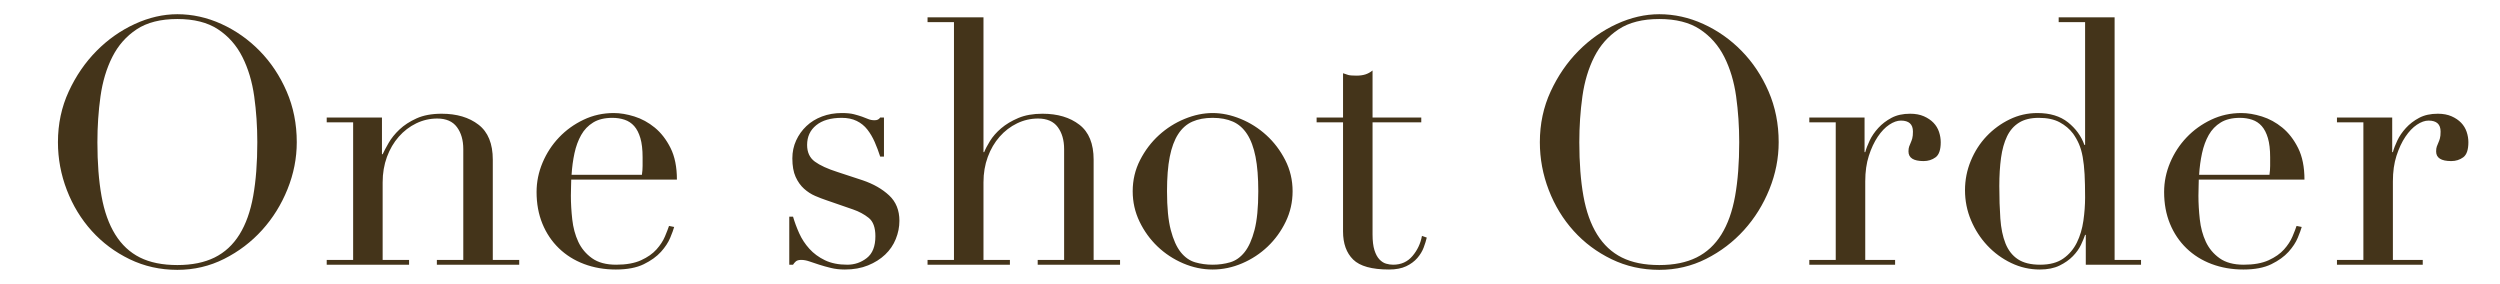 <?xml version="1.0" encoding="UTF-8"?>
<svg width="255px" height="29px" viewBox="0 0 255 29" version="1.1" xmlns="http://www.w3.org/2000/svg" xmlns:xlink="http://www.w3.org/1999/xlink">
    <title>title-en</title>
    <g id="Page-1" stroke="none" stroke-width="1" fill="none" fill-rule="evenodd">
        <g id="online-shop_通常商品" transform="translate(-592, -1102)" fill="#44341A" fill-rule="nonzero">
            <path d="M610.09,1129.525 C611.793,1129.525 613.386,1129.152 614.867,1128.405 C616.349,1127.658 617.638,1126.678 618.735,1125.465 C619.832,1124.252 620.695,1122.863 621.325,1121.3 C621.955,1119.737 622.27,1118.138 622.27,1116.505 C622.27,1114.638 621.926,1112.912 621.237,1111.325 C620.549,1109.738 619.633,1108.362 618.49,1107.195 C617.347,1106.028 616.046,1105.112 614.587,1104.447 C613.129,1103.783 611.63,1103.45 610.09,1103.45 C608.643,1103.45 607.197,1103.783 605.75,1104.447 C604.303,1105.112 603.003,1106.028 601.847,1107.195 C600.692,1108.362 599.747,1109.738 599.013,1111.325 C598.278,1112.912 597.91,1114.638 597.91,1116.505 C597.91,1118.185 598.213,1119.812 598.82,1121.388 C599.427,1122.963 600.273,1124.351 601.357,1125.553 C602.442,1126.754 603.732,1127.717 605.225,1128.44 C606.718,1129.163 608.34,1129.525 610.09,1129.525 Z M610.09,1129.035 C608.573,1129.035 607.302,1128.778 606.275,1128.265 C605.248,1127.752 604.408,1126.97 603.755,1125.92 C603.102,1124.87 602.635,1123.563 602.355,1122 C602.075,1120.437 601.935,1118.605 601.935,1116.505 C601.935,1114.895 602.04,1113.338 602.25,1111.832 C602.46,1110.328 602.862,1108.986 603.457,1107.807 C604.053,1106.629 604.881,1105.69 605.942,1104.99 C607.004,1104.29 608.387,1103.94 610.09,1103.94 C611.793,1103.94 613.176,1104.29 614.237,1104.99 C615.299,1105.69 616.128,1106.629 616.722,1107.807 C617.317,1108.986 617.72,1110.328 617.93,1111.832 C618.14,1113.338 618.245,1114.895 618.245,1116.505 C618.245,1118.605 618.105,1120.437 617.825,1122 C617.545,1123.563 617.078,1124.87 616.425,1125.92 C615.772,1126.97 614.926,1127.752 613.888,1128.265 C612.849,1128.778 611.583,1129.035 610.09,1129.035 Z M633.725,1129 L633.725,1128.51 L631.03,1128.51 L631.03,1120.6 C631.03,1119.667 631.176,1118.803 631.467,1118.01 C631.759,1117.217 632.162,1116.528 632.675,1115.945 C633.188,1115.362 633.783,1114.907 634.46,1114.58 C635.137,1114.253 635.848,1114.09 636.595,1114.09 C637.505,1114.09 638.176,1114.382 638.607,1114.965 C639.039,1115.548 639.255,1116.295 639.255,1117.205 L639.255,1117.205 L639.255,1128.51 L636.56,1128.51 L636.56,1129 L644.96,1129 L644.96,1128.51 L642.265,1128.51 L642.265,1118.29 C642.265,1116.657 641.781,1115.467 640.812,1114.72 C639.844,1113.973 638.59,1113.6 637.05,1113.6 C636.047,1113.6 635.195,1113.757 634.495,1114.072 C633.795,1114.388 633.212,1114.767 632.745,1115.21 C632.278,1115.653 631.911,1116.108 631.643,1116.575 C631.374,1117.042 631.17,1117.427 631.03,1117.73 L631.03,1117.73 L630.96,1117.73 L630.96,1113.985 L625.325,1113.985 L625.325,1114.475 L628.02,1114.475 L628.02,1128.51 L625.325,1128.51 L625.325,1129 L633.725,1129 Z M654.815,1129.49 C655.982,1129.49 656.933,1129.309 657.668,1128.947 C658.403,1128.586 658.986,1128.166 659.418,1127.688 C659.849,1127.209 660.164,1126.731 660.362,1126.253 C660.561,1125.774 660.695,1125.407 660.765,1125.15 L660.765,1125.15 L660.24,1125.045 C660.147,1125.325 660.007,1125.687 659.82,1126.13 C659.633,1126.573 659.347,1127.011 658.962,1127.443 C658.577,1127.874 658.053,1128.242 657.388,1128.545 C656.722,1128.848 655.877,1129 654.85,1129 C653.823,1129 653.001,1128.778 652.383,1128.335 C651.764,1127.892 651.298,1127.332 650.982,1126.655 C650.668,1125.978 650.463,1125.22 650.37,1124.38 C650.277,1123.54 650.23,1122.735 650.23,1121.965 C650.23,1121.592 650.236,1121.283 650.247,1121.037 C650.259,1120.793 650.265,1120.553 650.265,1120.32 L650.265,1120.32 L661.045,1120.32 C661.045,1119.037 660.829,1117.963 660.398,1117.1 C659.966,1116.237 659.429,1115.543 658.788,1115.017 C658.146,1114.493 657.452,1114.113 656.705,1113.88 C655.958,1113.647 655.258,1113.53 654.605,1113.53 C653.508,1113.53 652.482,1113.757 651.525,1114.213 C650.568,1114.668 649.734,1115.268 649.023,1116.015 C648.311,1116.762 647.751,1117.619 647.342,1118.588 C646.934,1119.556 646.73,1120.553 646.73,1121.58 C646.73,1122.77 646.928,1123.849 647.325,1124.818 C647.722,1125.786 648.282,1126.62 649.005,1127.32 C649.728,1128.02 650.586,1128.557 651.577,1128.93 C652.569,1129.303 653.648,1129.49 654.815,1129.49 Z M657.475,1119.83 L650.3,1119.83 C650.347,1119.06 650.446,1118.325 650.597,1117.625 C650.749,1116.925 650.977,1116.307 651.28,1115.77 C651.583,1115.233 651.992,1114.807 652.505,1114.493 C653.018,1114.178 653.672,1114.02 654.465,1114.02 C654.908,1114.02 655.322,1114.084 655.707,1114.213 C656.092,1114.341 656.419,1114.557 656.688,1114.86 C656.956,1115.163 657.166,1115.572 657.317,1116.085 C657.469,1116.598 657.545,1117.252 657.545,1118.045 L657.545,1118.045 L657.545,1118.92 C657.545,1119.2 657.522,1119.503 657.475,1119.83 L657.475,1119.83 Z M678.175,1129.49 C679.062,1129.49 679.849,1129.35 680.538,1129.07 C681.226,1128.79 681.809,1128.422 682.288,1127.967 C682.766,1127.513 683.128,1126.982 683.372,1126.375 C683.617,1125.768 683.74,1125.15 683.74,1124.52 C683.74,1123.447 683.39,1122.583 682.69,1121.93 C681.99,1121.277 681.092,1120.763 679.995,1120.39 L679.995,1120.39 L677.44,1119.55 C676.413,1119.223 675.638,1118.868 675.112,1118.483 C674.587,1118.098 674.325,1117.532 674.325,1116.785 C674.325,1115.945 674.634,1115.274 675.253,1114.773 C675.871,1114.271 676.74,1114.02 677.86,1114.02 C678.443,1114.02 678.951,1114.125 679.383,1114.335 C679.814,1114.545 680.176,1114.837 680.467,1115.21 C680.759,1115.583 681.01,1116.009 681.22,1116.487 C681.43,1116.966 681.617,1117.462 681.78,1117.975 L681.78,1117.975 L682.165,1117.975 L682.165,1113.985 L681.78,1113.985 C681.663,1114.172 681.477,1114.265 681.22,1114.265 C680.963,1114.265 680.742,1114.224 680.555,1114.142 C680.368,1114.061 680.158,1113.979 679.925,1113.898 C679.692,1113.816 679.418,1113.734 679.102,1113.652 C678.788,1113.571 678.373,1113.53 677.86,1113.53 C677.137,1113.53 676.466,1113.647 675.847,1113.88 C675.229,1114.113 674.698,1114.44 674.255,1114.86 C673.812,1115.28 673.462,1115.77 673.205,1116.33 C672.948,1116.89 672.82,1117.497 672.82,1118.15 C672.82,1118.92 672.931,1119.55 673.153,1120.04 C673.374,1120.53 673.66,1120.932 674.01,1121.247 C674.36,1121.562 674.739,1121.807 675.148,1121.983 C675.556,1122.158 675.935,1122.303 676.285,1122.42 L676.285,1122.42 L679.015,1123.365 C679.622,1123.575 680.153,1123.861 680.607,1124.223 C681.062,1124.584 681.29,1125.208 681.29,1126.095 C681.29,1127.122 680.998,1127.862 680.415,1128.318 C679.832,1128.773 679.167,1129 678.42,1129 C677.533,1129 676.775,1128.848 676.145,1128.545 C675.515,1128.242 674.984,1127.851 674.553,1127.372 C674.121,1126.894 673.777,1126.369 673.52,1125.797 C673.263,1125.226 673.053,1124.66 672.89,1124.1 L672.89,1124.1 L672.505,1124.1 L672.505,1129 L672.89,1129 C672.96,1128.883 673.053,1128.773 673.17,1128.668 C673.287,1128.562 673.473,1128.51 673.73,1128.51 C673.987,1128.51 674.267,1128.562 674.57,1128.668 C674.873,1128.773 675.206,1128.883 675.567,1129 C675.929,1129.117 676.326,1129.227 676.758,1129.332 C677.189,1129.438 677.662,1129.49 678.175,1129.49 Z M695.01,1129 L695.01,1128.51 L692.315,1128.51 L692.315,1120.6 C692.315,1119.667 692.461,1118.803 692.753,1118.01 C693.044,1117.217 693.447,1116.528 693.96,1115.945 C694.473,1115.362 695.068,1114.907 695.745,1114.58 C696.422,1114.253 697.133,1114.09 697.88,1114.09 C698.79,1114.09 699.461,1114.382 699.893,1114.965 C700.324,1115.548 700.54,1116.295 700.54,1117.205 L700.54,1117.205 L700.54,1128.51 L697.845,1128.51 L697.845,1129 L706.245,1129 L706.245,1128.51 L703.55,1128.51 L703.55,1118.29 C703.55,1116.657 703.066,1115.467 702.097,1114.72 C701.129,1113.973 699.875,1113.6 698.335,1113.6 C697.378,1113.6 696.556,1113.746 695.867,1114.037 C695.179,1114.329 694.596,1114.679 694.117,1115.088 C693.639,1115.496 693.26,1115.928 692.98,1116.382 C692.7,1116.838 692.502,1117.217 692.385,1117.52 L692.385,1117.52 L692.315,1117.52 L692.315,1103.765 L686.61,1103.765 L686.61,1104.255 L689.305,1104.255 L689.305,1128.51 L686.61,1128.51 L686.61,1129 L695.01,1129 Z M715.69,1129.49 C716.717,1129.49 717.72,1129.28 718.7,1128.86 C719.68,1128.44 720.549,1127.868 721.308,1127.145 C722.066,1126.422 722.678,1125.576 723.145,1124.608 C723.612,1123.639 723.845,1122.607 723.845,1121.51 C723.845,1120.367 723.594,1119.305 723.092,1118.325 C722.591,1117.345 721.949,1116.499 721.168,1115.787 C720.386,1115.076 719.511,1114.522 718.543,1114.125 C717.574,1113.728 716.623,1113.53 715.69,1113.53 C714.757,1113.53 713.806,1113.728 712.837,1114.125 C711.869,1114.522 710.994,1115.076 710.212,1115.787 C709.431,1116.499 708.789,1117.345 708.288,1118.325 C707.786,1119.305 707.535,1120.367 707.535,1121.51 C707.535,1122.607 707.768,1123.639 708.235,1124.608 C708.702,1125.576 709.314,1126.422 710.072,1127.145 C710.831,1127.868 711.7,1128.44 712.68,1128.86 C713.66,1129.28 714.663,1129.49 715.69,1129.49 Z M715.69,1129 C715.06,1129 714.465,1128.918 713.905,1128.755 C713.345,1128.592 712.855,1128.247 712.435,1127.723 C712.015,1127.197 711.677,1126.445 711.42,1125.465 C711.163,1124.485 711.035,1123.167 711.035,1121.51 C711.035,1120.11 711.128,1118.938 711.315,1117.993 C711.502,1117.047 711.788,1116.277 712.173,1115.682 C712.558,1115.088 713.042,1114.662 713.625,1114.405 C714.208,1114.148 714.897,1114.02 715.69,1114.02 C716.483,1114.02 717.172,1114.148 717.755,1114.405 C718.338,1114.662 718.822,1115.088 719.207,1115.682 C719.592,1116.277 719.878,1117.047 720.065,1117.993 C720.252,1118.938 720.345,1120.11 720.345,1121.51 C720.345,1123.167 720.217,1124.485 719.96,1125.465 C719.703,1126.445 719.365,1127.197 718.945,1127.723 C718.525,1128.247 718.035,1128.592 717.475,1128.755 C716.915,1128.918 716.32,1129 715.69,1129 Z M733.68,1129.49 C734.38,1129.49 734.963,1129.379 735.43,1129.158 C735.897,1128.936 736.276,1128.656 736.567,1128.318 C736.859,1127.979 737.075,1127.623 737.215,1127.25 C737.355,1126.877 737.46,1126.538 737.53,1126.235 L737.53,1126.235 L737.04,1126.06 C736.9,1126.83 736.579,1127.513 736.077,1128.108 C735.576,1128.703 734.917,1129 734.1,1129 C733.867,1129 733.628,1128.965 733.383,1128.895 C733.138,1128.825 732.91,1128.679 732.7,1128.457 C732.49,1128.236 732.321,1127.921 732.192,1127.513 C732.064,1127.104 732,1126.573 732,1125.92 L732,1125.92 L732,1114.475 L736.97,1114.475 L736.97,1113.985 L732,1113.985 L732,1109.19 C731.767,1109.377 731.522,1109.511 731.265,1109.592 C731.008,1109.674 730.705,1109.715 730.355,1109.715 C729.958,1109.715 729.678,1109.692 729.515,1109.645 C729.352,1109.598 729.177,1109.54 728.99,1109.47 L728.99,1109.47 L728.99,1113.985 L726.295,1113.985 L726.295,1114.475 L728.99,1114.475 L728.99,1125.605 C728.99,1126.842 729.334,1127.798 730.023,1128.475 C730.711,1129.152 731.93,1129.49 733.68,1129.49 Z M761.245,1129.525 C762.948,1129.525 764.541,1129.152 766.023,1128.405 C767.504,1127.658 768.793,1126.678 769.89,1125.465 C770.987,1124.252 771.85,1122.863 772.48,1121.3 C773.11,1119.737 773.425,1118.138 773.425,1116.505 C773.425,1114.638 773.081,1112.912 772.393,1111.325 C771.704,1109.738 770.788,1108.362 769.645,1107.195 C768.502,1106.028 767.201,1105.112 765.742,1104.447 C764.284,1103.783 762.785,1103.45 761.245,1103.45 C759.798,1103.45 758.352,1103.783 756.905,1104.447 C755.458,1105.112 754.158,1106.028 753.003,1107.195 C751.847,1108.362 750.903,1109.738 750.168,1111.325 C749.433,1112.912 749.065,1114.638 749.065,1116.505 C749.065,1118.185 749.368,1119.812 749.975,1121.388 C750.582,1122.963 751.428,1124.351 752.513,1125.553 C753.597,1126.754 754.887,1127.717 756.38,1128.44 C757.873,1129.163 759.495,1129.525 761.245,1129.525 Z M761.245,1129.035 C759.728,1129.035 758.457,1128.778 757.43,1128.265 C756.403,1127.752 755.563,1126.97 754.91,1125.92 C754.257,1124.87 753.79,1123.563 753.51,1122 C753.23,1120.437 753.09,1118.605 753.09,1116.505 C753.09,1114.895 753.195,1113.338 753.405,1111.832 C753.615,1110.328 754.018,1108.986 754.612,1107.807 C755.207,1106.629 756.036,1105.69 757.097,1104.99 C758.159,1104.29 759.542,1103.94 761.245,1103.94 C762.948,1103.94 764.331,1104.29 765.393,1104.99 C766.454,1105.69 767.283,1106.629 767.878,1107.807 C768.472,1108.986 768.875,1110.328 769.085,1111.832 C769.295,1113.338 769.4,1114.895 769.4,1116.505 C769.4,1118.605 769.26,1120.437 768.98,1122 C768.7,1123.563 768.233,1124.87 767.58,1125.92 C766.927,1126.97 766.081,1127.752 765.043,1128.265 C764.004,1128.778 762.738,1129.035 761.245,1129.035 Z M785.3,1129 L785.3,1128.51 L782.255,1128.51 L782.255,1120.495 C782.255,1119.515 782.378,1118.646 782.622,1117.888 C782.867,1117.129 783.171,1116.482 783.533,1115.945 C783.894,1115.408 784.285,1115 784.705,1114.72 C785.125,1114.44 785.522,1114.3 785.895,1114.3 C786.712,1114.3 787.12,1114.673 787.12,1115.42 C787.12,1115.723 787.097,1115.957 787.05,1116.12 C787.003,1116.283 786.951,1116.429 786.893,1116.557 C786.834,1116.686 786.782,1116.814 786.735,1116.943 C786.688,1117.071 786.665,1117.24 786.665,1117.45 C786.665,1118.103 787.178,1118.43 788.205,1118.43 C788.672,1118.43 789.08,1118.302 789.43,1118.045 C789.78,1117.788 789.955,1117.275 789.955,1116.505 C789.955,1116.155 789.897,1115.805 789.78,1115.455 C789.663,1115.105 789.477,1114.796 789.22,1114.527 C788.963,1114.259 788.637,1114.037 788.24,1113.862 C787.843,1113.688 787.377,1113.6 786.84,1113.6 C786.093,1113.6 785.457,1113.74 784.933,1114.02 C784.408,1114.3 783.958,1114.644 783.585,1115.053 C783.212,1115.461 782.92,1115.887 782.71,1116.33 C782.5,1116.773 782.348,1117.17 782.255,1117.52 L782.255,1117.52 L782.185,1117.52 L782.185,1113.985 L776.55,1113.985 L776.55,1114.475 L779.245,1114.475 L779.245,1128.51 L776.55,1128.51 L776.55,1129 L785.3,1129 Z M800.06,1129.49 C800.853,1129.49 801.524,1129.356 802.072,1129.088 C802.621,1128.819 803.076,1128.498 803.438,1128.125 C803.799,1127.752 804.073,1127.367 804.26,1126.97 C804.447,1126.573 804.587,1126.235 804.68,1125.955 L804.68,1125.955 L804.75,1125.955 L804.75,1129 L810.385,1129 L810.385,1128.51 L807.69,1128.51 L807.69,1103.765 L801.985,1103.765 L801.985,1104.255 L804.68,1104.255 L804.68,1116.785 L804.61,1116.785 C804.283,1115.875 803.723,1115.105 802.93,1114.475 C802.137,1113.845 801.098,1113.53 799.815,1113.53 C798.812,1113.53 797.867,1113.746 796.98,1114.178 C796.093,1114.609 795.312,1115.181 794.635,1115.892 C793.958,1116.604 793.422,1117.438 793.025,1118.395 C792.628,1119.352 792.43,1120.355 792.43,1121.405 C792.43,1122.478 792.634,1123.499 793.043,1124.467 C793.451,1125.436 794.005,1126.293 794.705,1127.04 C795.405,1127.787 796.216,1128.382 797.138,1128.825 C798.059,1129.268 799.033,1129.49 800.06,1129.49 Z M800.095,1129 C799.138,1129 798.38,1128.813 797.82,1128.44 C797.26,1128.067 796.84,1127.53 796.56,1126.83 C796.28,1126.13 796.105,1125.284 796.035,1124.293 C795.965,1123.301 795.93,1122.198 795.93,1120.985 C795.93,1119.912 795.988,1118.949 796.105,1118.098 C796.222,1117.246 796.426,1116.517 796.717,1115.91 C797.009,1115.303 797.418,1114.837 797.942,1114.51 C798.467,1114.183 799.138,1114.02 799.955,1114.02 C800.818,1114.02 801.53,1114.172 802.09,1114.475 C802.65,1114.778 803.105,1115.163 803.455,1115.63 C803.688,1115.957 803.887,1116.307 804.05,1116.68 C804.213,1117.053 804.342,1117.497 804.435,1118.01 C804.528,1118.523 804.592,1119.112 804.628,1119.777 C804.663,1120.443 804.68,1121.23 804.68,1122.14 C804.68,1122.91 804.622,1123.703 804.505,1124.52 C804.388,1125.337 804.167,1126.078 803.84,1126.743 C803.513,1127.408 803.053,1127.95 802.457,1128.37 C801.862,1128.79 801.075,1129 800.095,1129 Z M820.825,1129.49 C821.992,1129.49 822.942,1129.309 823.678,1128.947 C824.413,1128.586 824.996,1128.166 825.428,1127.688 C825.859,1127.209 826.174,1126.731 826.372,1126.253 C826.571,1125.774 826.705,1125.407 826.775,1125.15 L826.775,1125.15 L826.25,1125.045 C826.157,1125.325 826.017,1125.687 825.83,1126.13 C825.643,1126.573 825.357,1127.011 824.972,1127.443 C824.587,1127.874 824.062,1128.242 823.398,1128.545 C822.732,1128.848 821.887,1129 820.86,1129 C819.833,1129 819.011,1128.778 818.393,1128.335 C817.774,1127.892 817.308,1127.332 816.992,1126.655 C816.678,1125.978 816.473,1125.22 816.38,1124.38 C816.287,1123.54 816.24,1122.735 816.24,1121.965 C816.24,1121.592 816.246,1121.283 816.258,1121.037 C816.269,1120.793 816.275,1120.553 816.275,1120.32 L816.275,1120.32 L827.055,1120.32 C827.055,1119.037 826.839,1117.963 826.408,1117.1 C825.976,1116.237 825.439,1115.543 824.798,1115.017 C824.156,1114.493 823.462,1114.113 822.715,1113.88 C821.968,1113.647 821.268,1113.53 820.615,1113.53 C819.518,1113.53 818.492,1113.757 817.535,1114.213 C816.578,1114.668 815.744,1115.268 815.033,1116.015 C814.321,1116.762 813.761,1117.619 813.352,1118.588 C812.944,1119.556 812.74,1120.553 812.74,1121.58 C812.74,1122.77 812.938,1123.849 813.335,1124.818 C813.732,1125.786 814.292,1126.62 815.015,1127.32 C815.738,1128.02 816.596,1128.557 817.587,1128.93 C818.579,1129.303 819.658,1129.49 820.825,1129.49 Z M823.485,1119.83 L816.31,1119.83 C816.357,1119.06 816.456,1118.325 816.607,1117.625 C816.759,1116.925 816.987,1116.307 817.29,1115.77 C817.593,1115.233 818.002,1114.807 818.515,1114.493 C819.028,1114.178 819.682,1114.02 820.475,1114.02 C820.918,1114.02 821.332,1114.084 821.717,1114.213 C822.102,1114.341 822.429,1114.557 822.697,1114.86 C822.966,1115.163 823.176,1115.572 823.327,1116.085 C823.479,1116.598 823.555,1117.252 823.555,1118.045 L823.555,1118.045 L823.555,1118.92 C823.555,1119.2 823.532,1119.503 823.485,1119.83 L823.485,1119.83 Z M839.12,1129 L839.12,1128.51 L836.075,1128.51 L836.075,1120.495 C836.075,1119.515 836.197,1118.646 836.442,1117.888 C836.688,1117.129 836.991,1116.482 837.352,1115.945 C837.714,1115.408 838.105,1115 838.525,1114.72 C838.945,1114.44 839.342,1114.3 839.715,1114.3 C840.532,1114.3 840.94,1114.673 840.94,1115.42 C840.94,1115.723 840.917,1115.957 840.87,1116.12 C840.823,1116.283 840.771,1116.429 840.712,1116.557 C840.654,1116.686 840.602,1116.814 840.555,1116.943 C840.508,1117.071 840.485,1117.24 840.485,1117.45 C840.485,1118.103 840.998,1118.43 842.025,1118.43 C842.492,1118.43 842.9,1118.302 843.25,1118.045 C843.6,1117.788 843.775,1117.275 843.775,1116.505 C843.775,1116.155 843.717,1115.805 843.6,1115.455 C843.483,1115.105 843.297,1114.796 843.04,1114.527 C842.783,1114.259 842.457,1114.037 842.06,1113.862 C841.663,1113.688 841.197,1113.6 840.66,1113.6 C839.913,1113.6 839.278,1113.74 838.753,1114.02 C838.227,1114.3 837.778,1114.644 837.405,1115.053 C837.032,1115.461 836.74,1115.887 836.53,1116.33 C836.32,1116.773 836.168,1117.17 836.075,1117.52 L836.075,1117.52 L836.005,1117.52 L836.005,1113.985 L830.37,1113.985 L830.37,1114.475 L833.065,1114.475 L833.065,1128.51 L830.37,1128.51 L830.37,1129 L839.12,1129 Z" id="OneshotOrder"></path>
        </g>
    </g>
</svg>